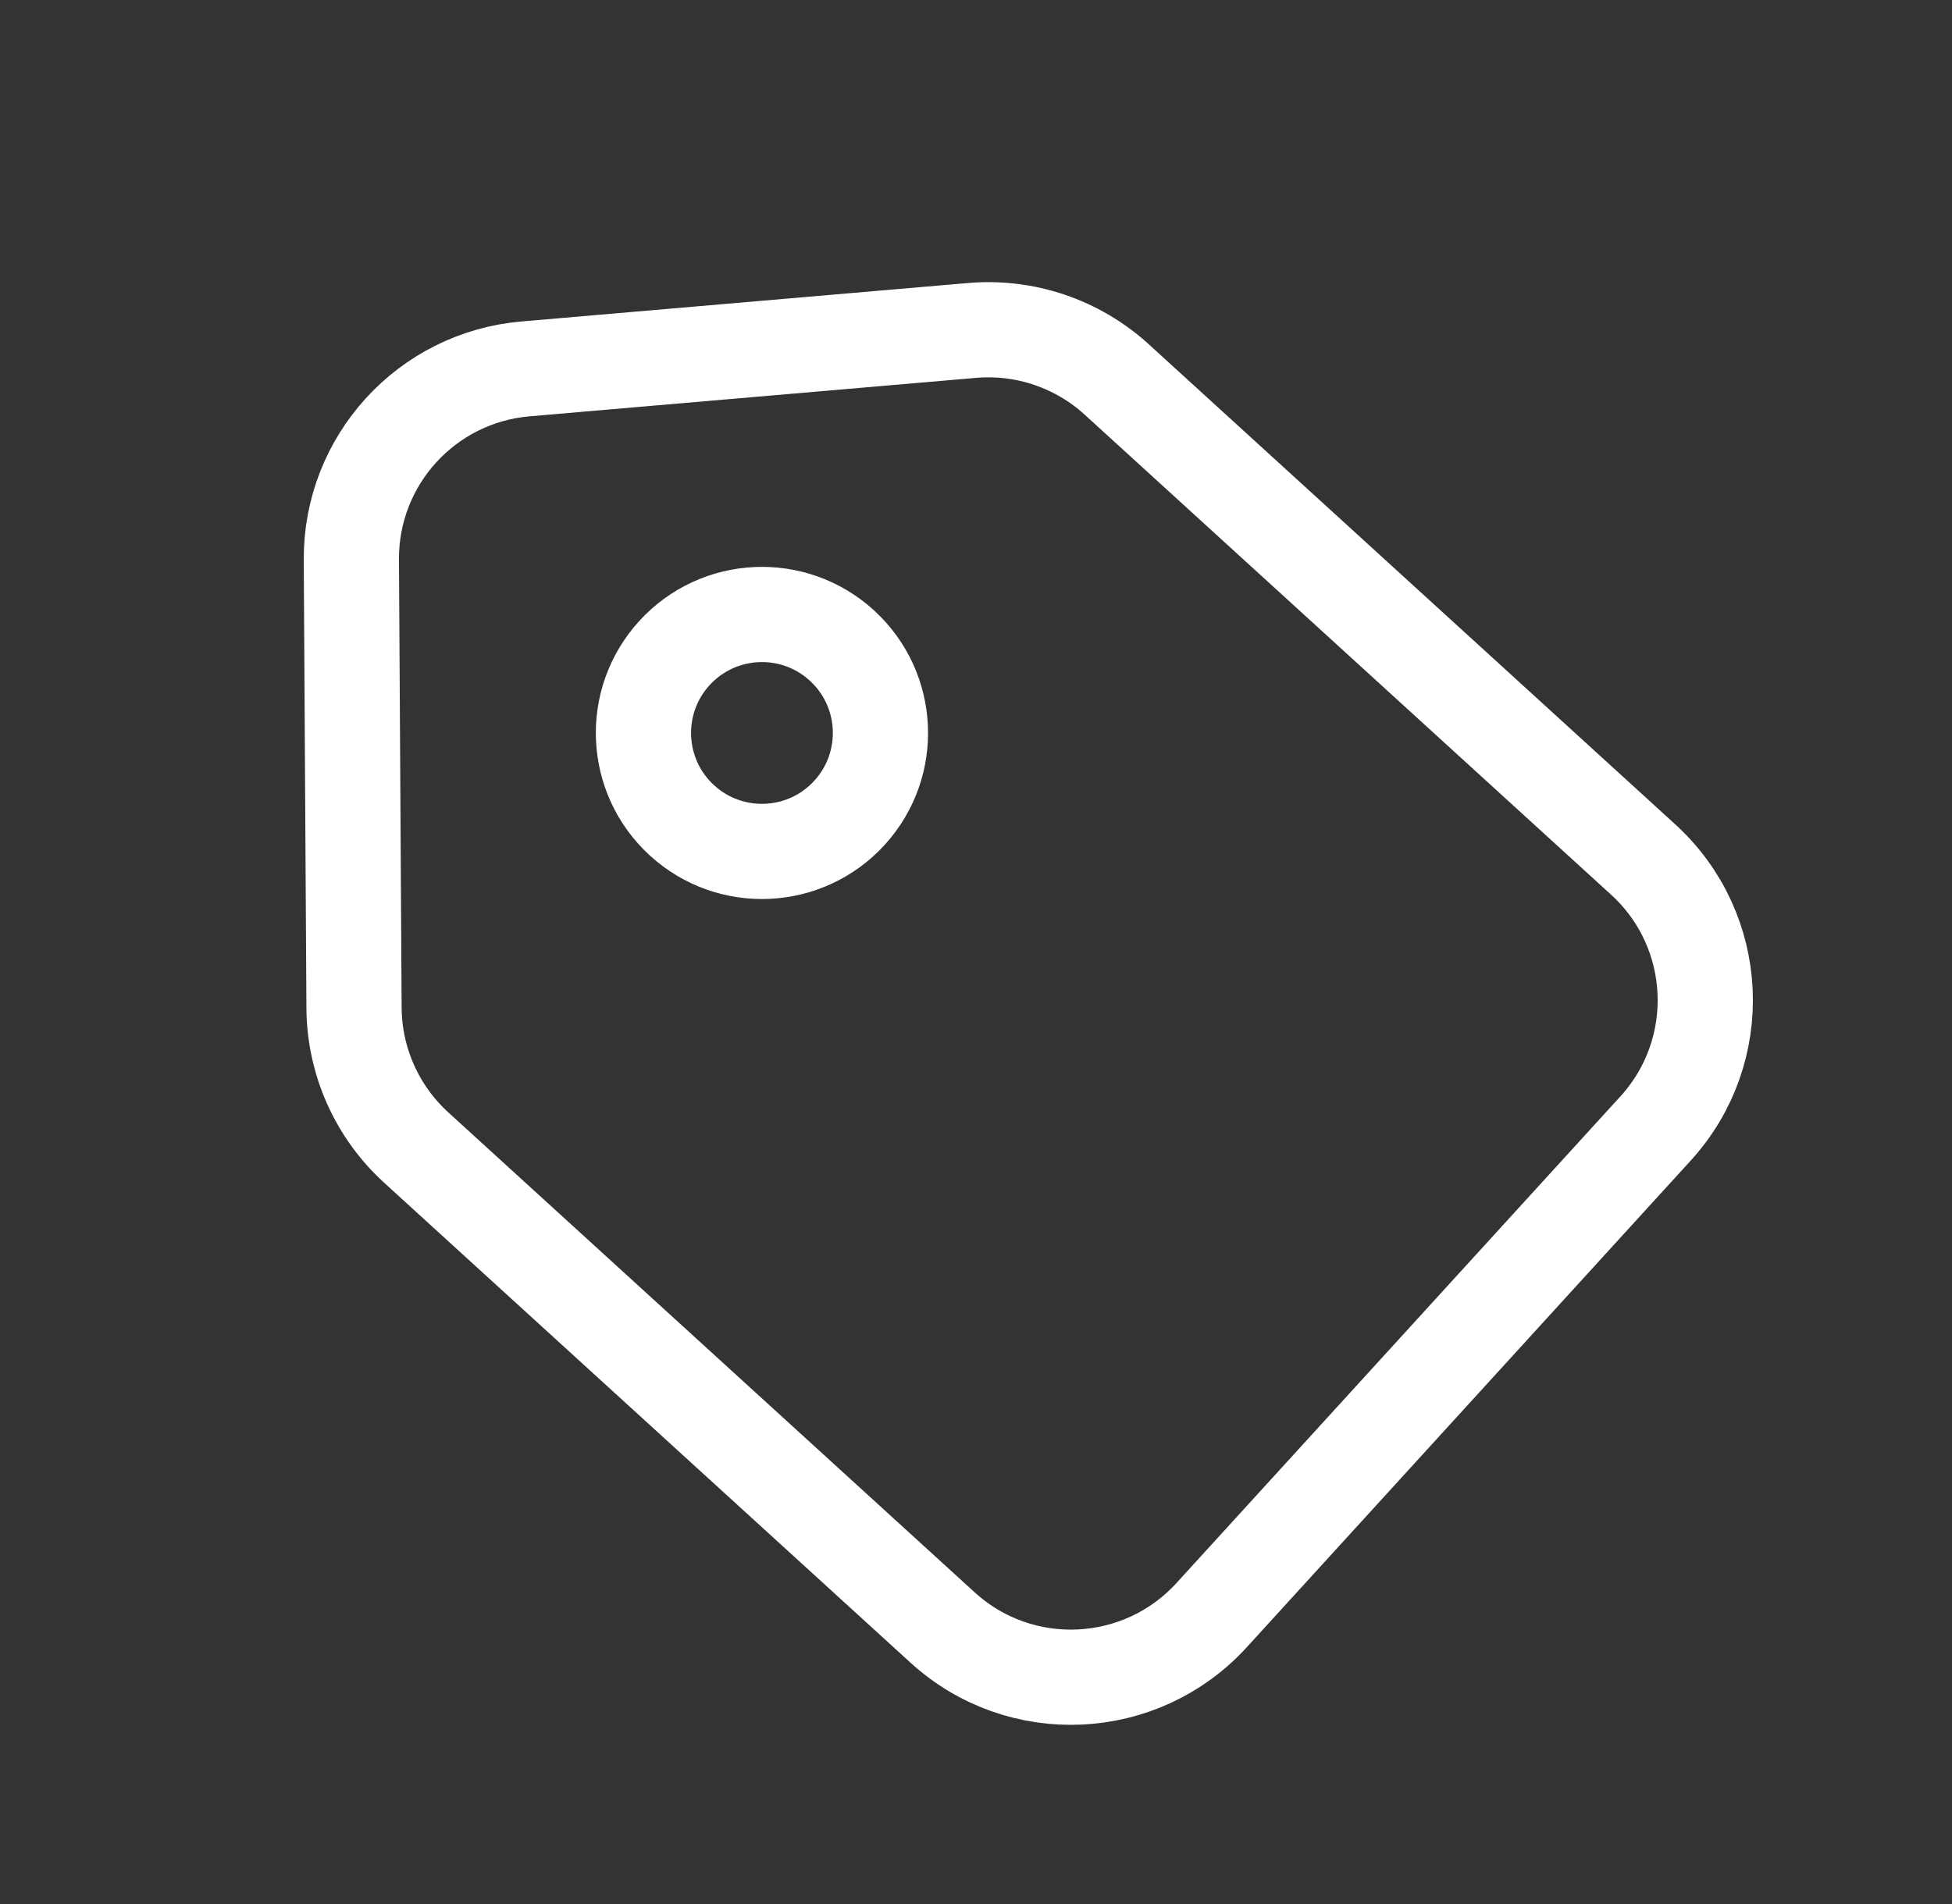 <svg width="41" height="40" viewBox="0 0 41 40" fill="none" xmlns="http://www.w3.org/2000/svg">
<rect x="0" y="0" width="41" height="40" fill="#333333" stroke="none"/>
<g id="Group 255">
<g id="Group 254">
<path id="Vector 7" d="M23.456 7.972L34.513 18.057C36.146 19.546 36.262 22.076 34.773 23.708L25.449 33.931C23.96 35.563 21.43 35.68 19.798 34.191L8.74 24.106C7.916 23.354 7.443 22.291 7.436 21.175L7.38 11.759C7.367 9.674 8.959 7.929 11.036 7.75L20.417 6.942C21.529 6.846 22.631 7.22 23.456 7.972Z" stroke="white" stroke-width="2"/>
</g>
<circle id="Ellipse 45" cx="16.004" cy="15.398" r="2.489" transform="rotate(132.367 16.004 15.398)" stroke="white" stroke-width="2"/>
</g>
</svg>

